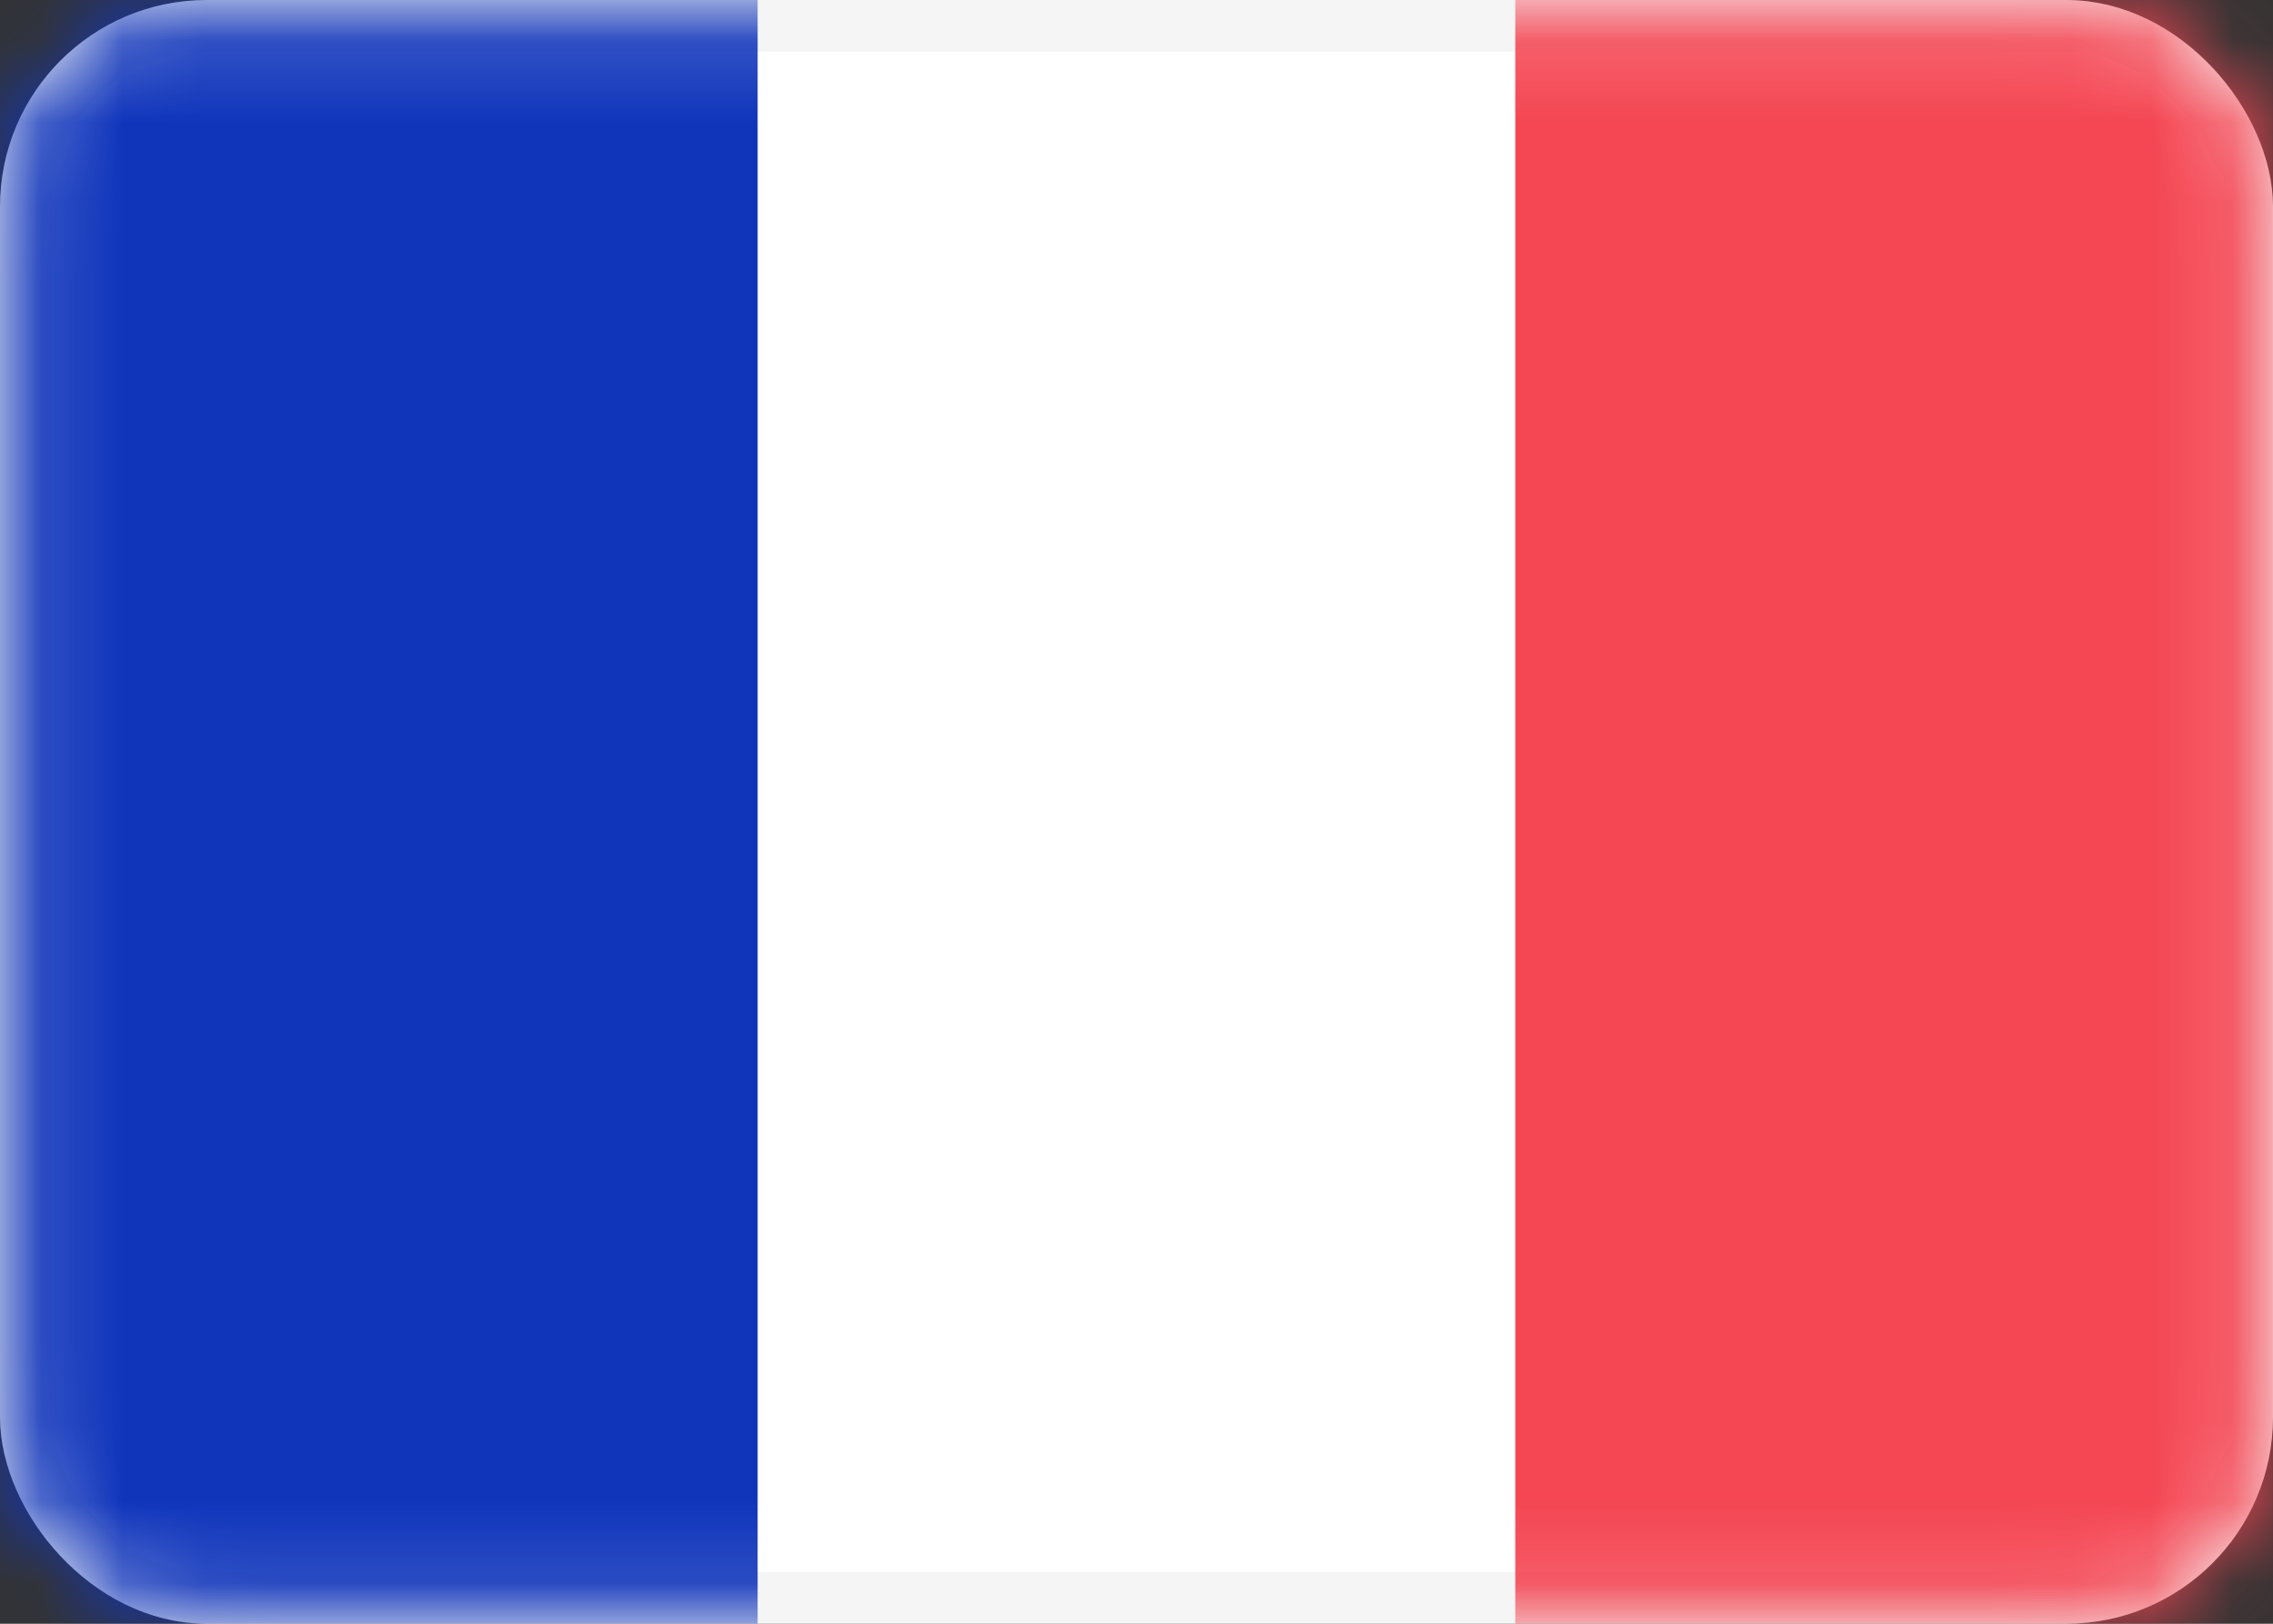 <svg width="28" height="20" viewBox="0 0 28 20" fill="none" xmlns="http://www.w3.org/2000/svg">
<rect x="0" y="0" width="28" height="20" fill="#333333" stroke="none"/>
<rect x="0.318" y="0.318" width="27.364" height="19.364" rx="2.227" fill="white" stroke="#F5F5F5" stroke-width="0.636"/>
<mask id="mask0_3865_52982" style="mask-type:luminance" maskUnits="userSpaceOnUse" x="0" y="0" width="28" height="20">
<rect x="0.318" y="0.318" width="27.364" height="19.364" rx="2.227" fill="white" stroke="white" stroke-width="0.636"/>
</mask>
<g mask="url(#mask0_3865_52982)">
<rect x="18.666" width="9.333" height="20" fill="#F44653"/>
<path fill-rule="evenodd" clip-rule="evenodd" d="M0 20H9.333V0H0V20Z" fill="#1035BB"/>
</g>
</svg>
